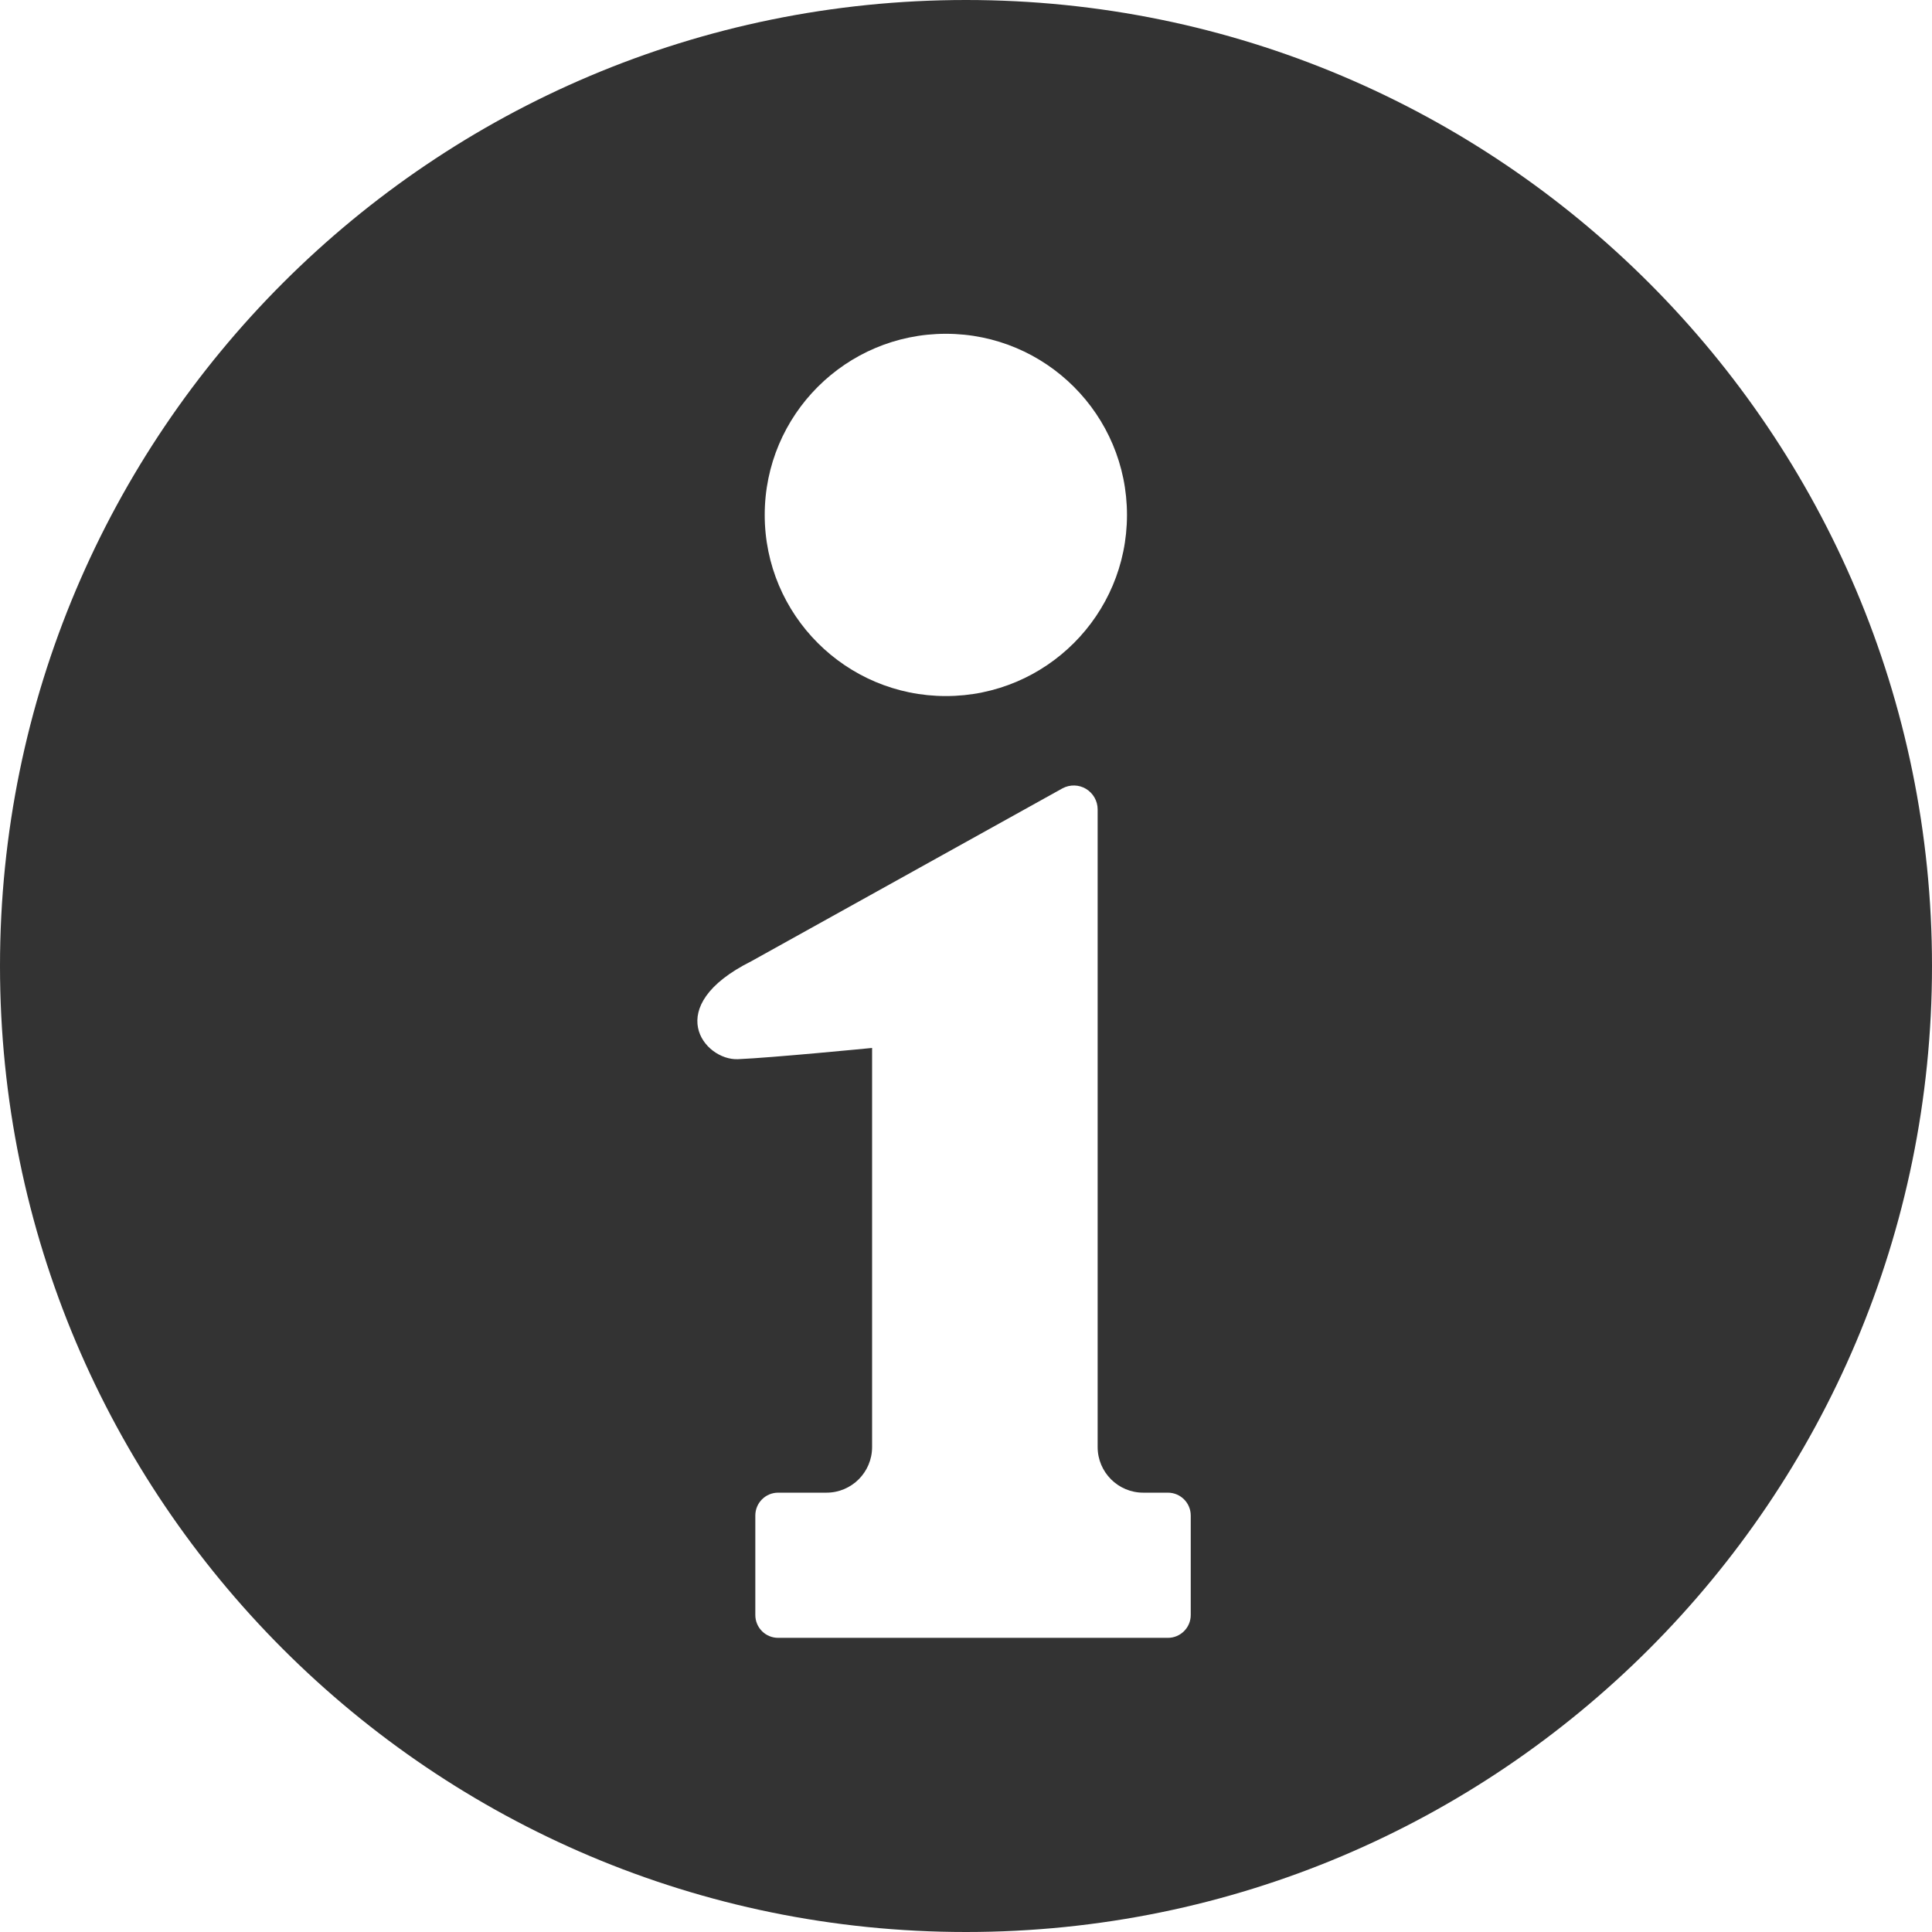 <svg width="43" height="43" viewBox="0 0 43 43" fill="none" xmlns="http://www.w3.org/2000/svg">
<path d="M21.5 0C9.626 0 0 9.626 0 21.5C0 33.374 9.626 43 21.5 43C33.374 43 43 33.374 43 21.5C43 9.626 33.374 0 21.5 0ZM21.052 7.429C23.278 7.429 25.083 9.234 25.083 11.461C25.083 13.687 23.278 15.492 21.052 15.492C18.826 15.492 17.02 13.687 17.02 11.461C17.02 9.234 18.826 7.429 21.052 7.429ZM26.502 35.945C26.502 36.226 26.274 36.453 25.994 36.453H17.318C17.038 36.453 16.811 36.226 16.811 35.945V33.73C16.811 33.45 17.038 33.222 17.318 33.222H18.394C18.955 33.222 19.41 32.767 19.41 32.206V23.324C19.41 23.324 17.175 23.543 16.424 23.574C15.673 23.605 14.706 22.402 16.722 21.394L23.649 17.545C23.814 17.457 24.013 17.462 24.172 17.558C24.332 17.655 24.43 17.828 24.43 18.015V32.206C24.43 32.767 24.885 33.222 25.445 33.222H25.994C26.274 33.222 26.502 33.45 26.502 33.73L26.502 35.945Z" fill="#333333"/>
</svg>
